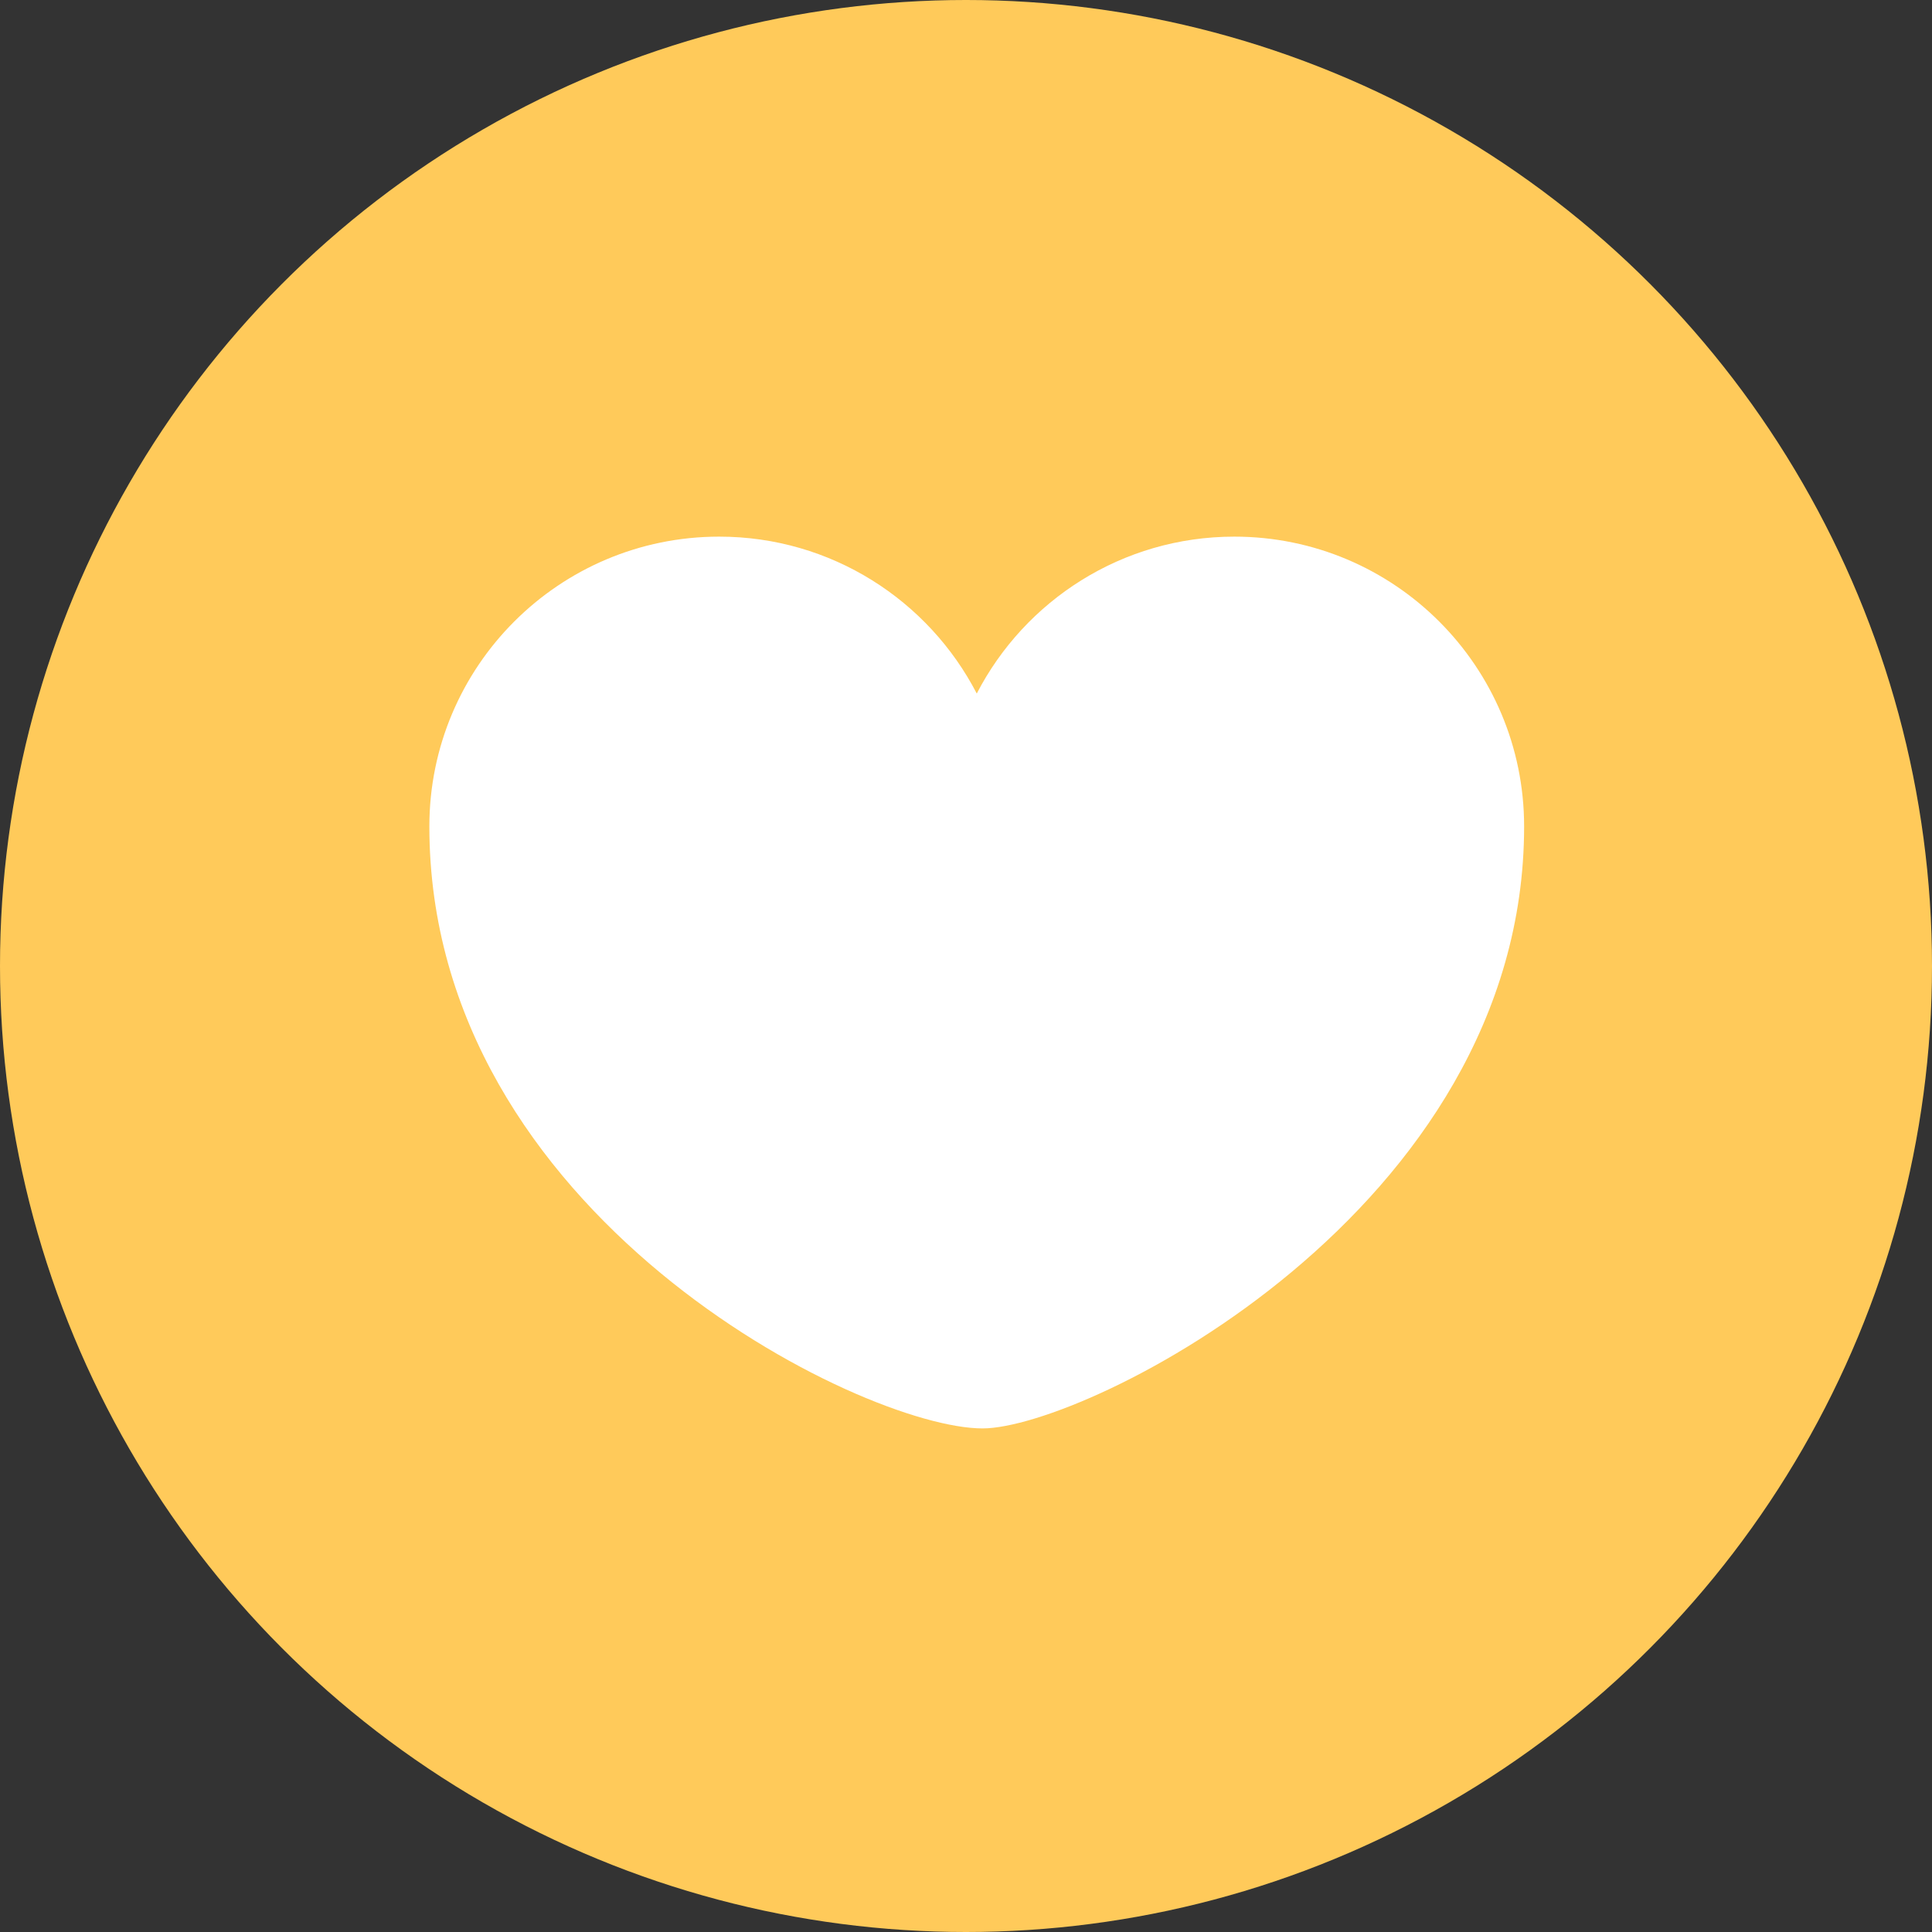 <?xml version="1.0" encoding="UTF-8" standalone="no"?><svg xmlns="http://www.w3.org/2000/svg" xmlns:xlink="http://www.w3.org/1999/xlink" clip-rule="evenodd" fill="#000000" fill-rule="evenodd" height="430.8" image-rendering="optimizeQuality" preserveAspectRatio="xMidYMid meet" shape-rendering="geometricPrecision" text-rendering="geometricPrecision" version="1" viewBox="9.6 9.6 430.8 430.8" width="430.8" zoomAndPan="magnify"><rect x="9.6" y="9.6" width="430.8" height="430.8" fill="#333333" stroke="none"/><g><g><g id="change1_1"><circle cx="225" cy="225" fill="#ffca5a" r="215.4"/></g><g id="change2_1"><path d="M169.96 129.26c25,0 46.69,14.21 57.44,34.99 10.74,-20.78 32.44,-34.99 57.43,-34.99 35.69,0 64.62,28.94 64.62,64.62 0,85.79 -97.77,134.23 -120.76,134.23 -27.01,0 -123.35,-47.67 -123.35,-134.23 0,-35.68 28.93,-64.62 64.62,-64.62z" fill="#ffffff"/></g></g></g></svg>
